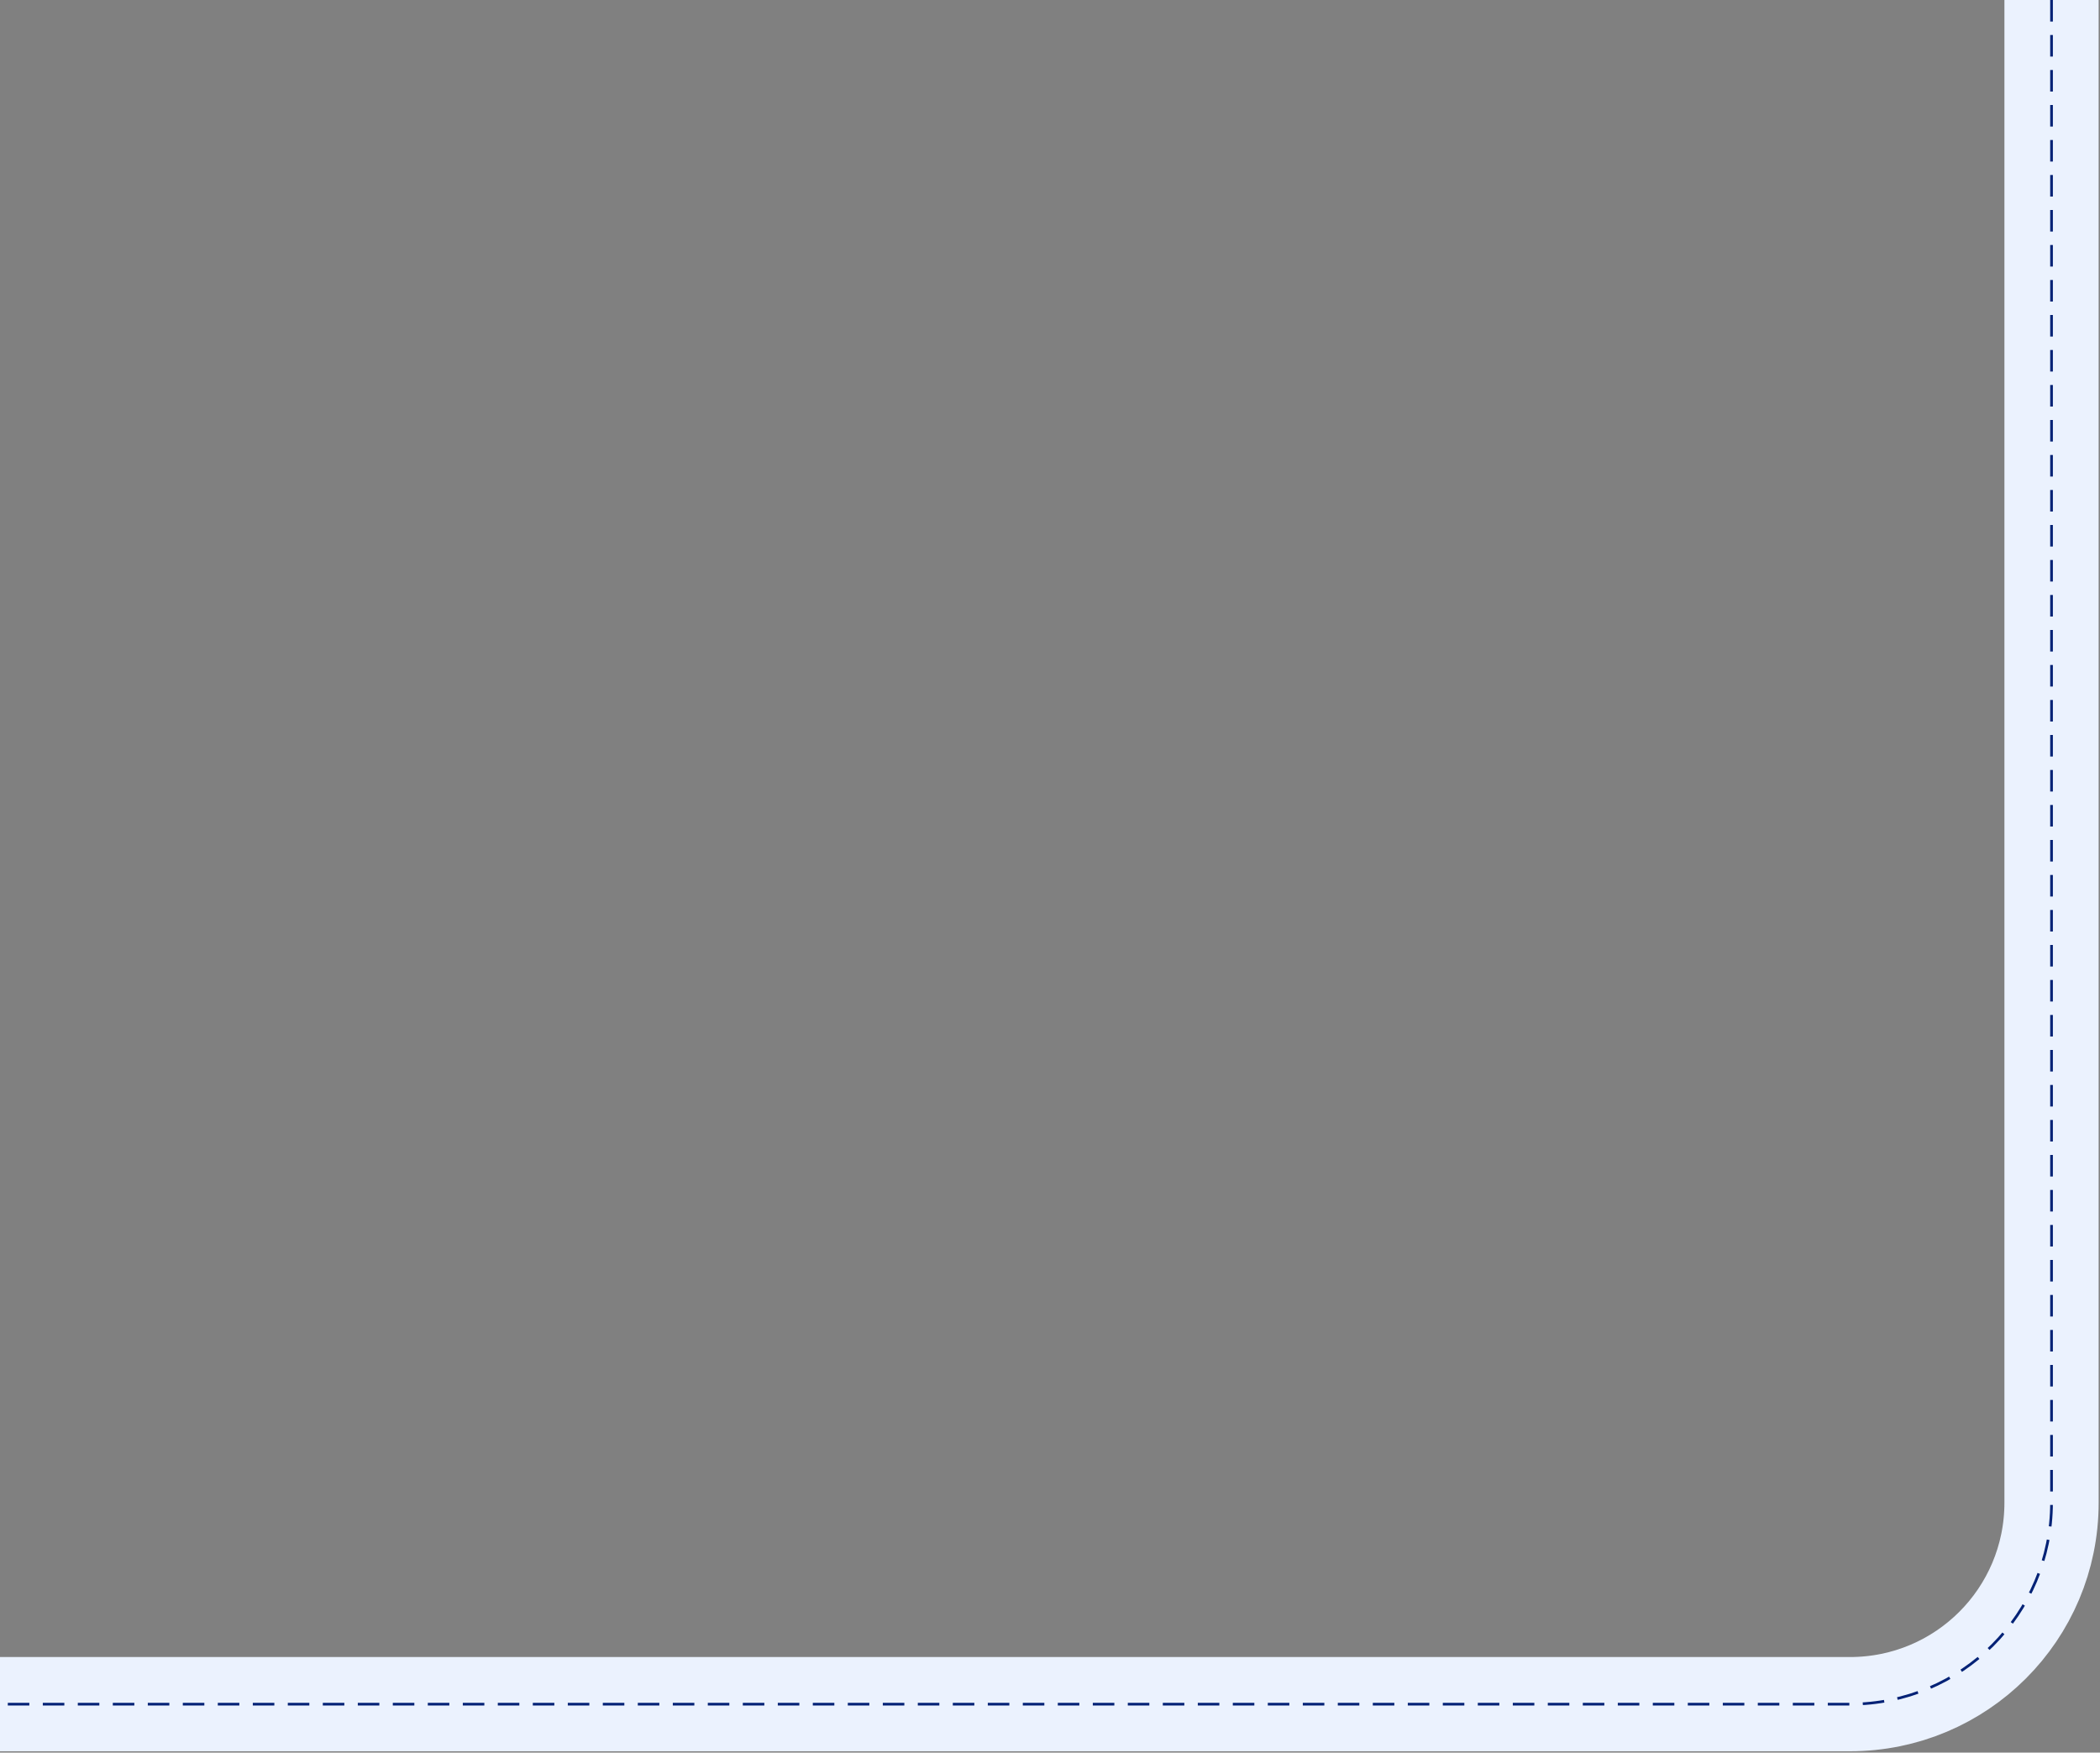 <svg width="780" height="651" viewBox="0 0 780 651" fill="none" xmlns="http://www.w3.org/2000/svg">
<rect x="0" y="0" width="780" height="651" fill="#808080" stroke="none"/>
<path d="M762 0C762 180.074 762 433.692 762 558.154C762 599.575 728.525 633 687.103 633C543.632 633 224.386 633 0 633" stroke="#EBF2FE" stroke-width="35"/>
<path d="M762 0C762 180.074 762 433.692 762 558.154C762 599.575 728.525 633 687.103 633C543.632 633 224.386 633 0 633" stroke="#032276" stroke-dasharray="8 5"/>
</svg>
